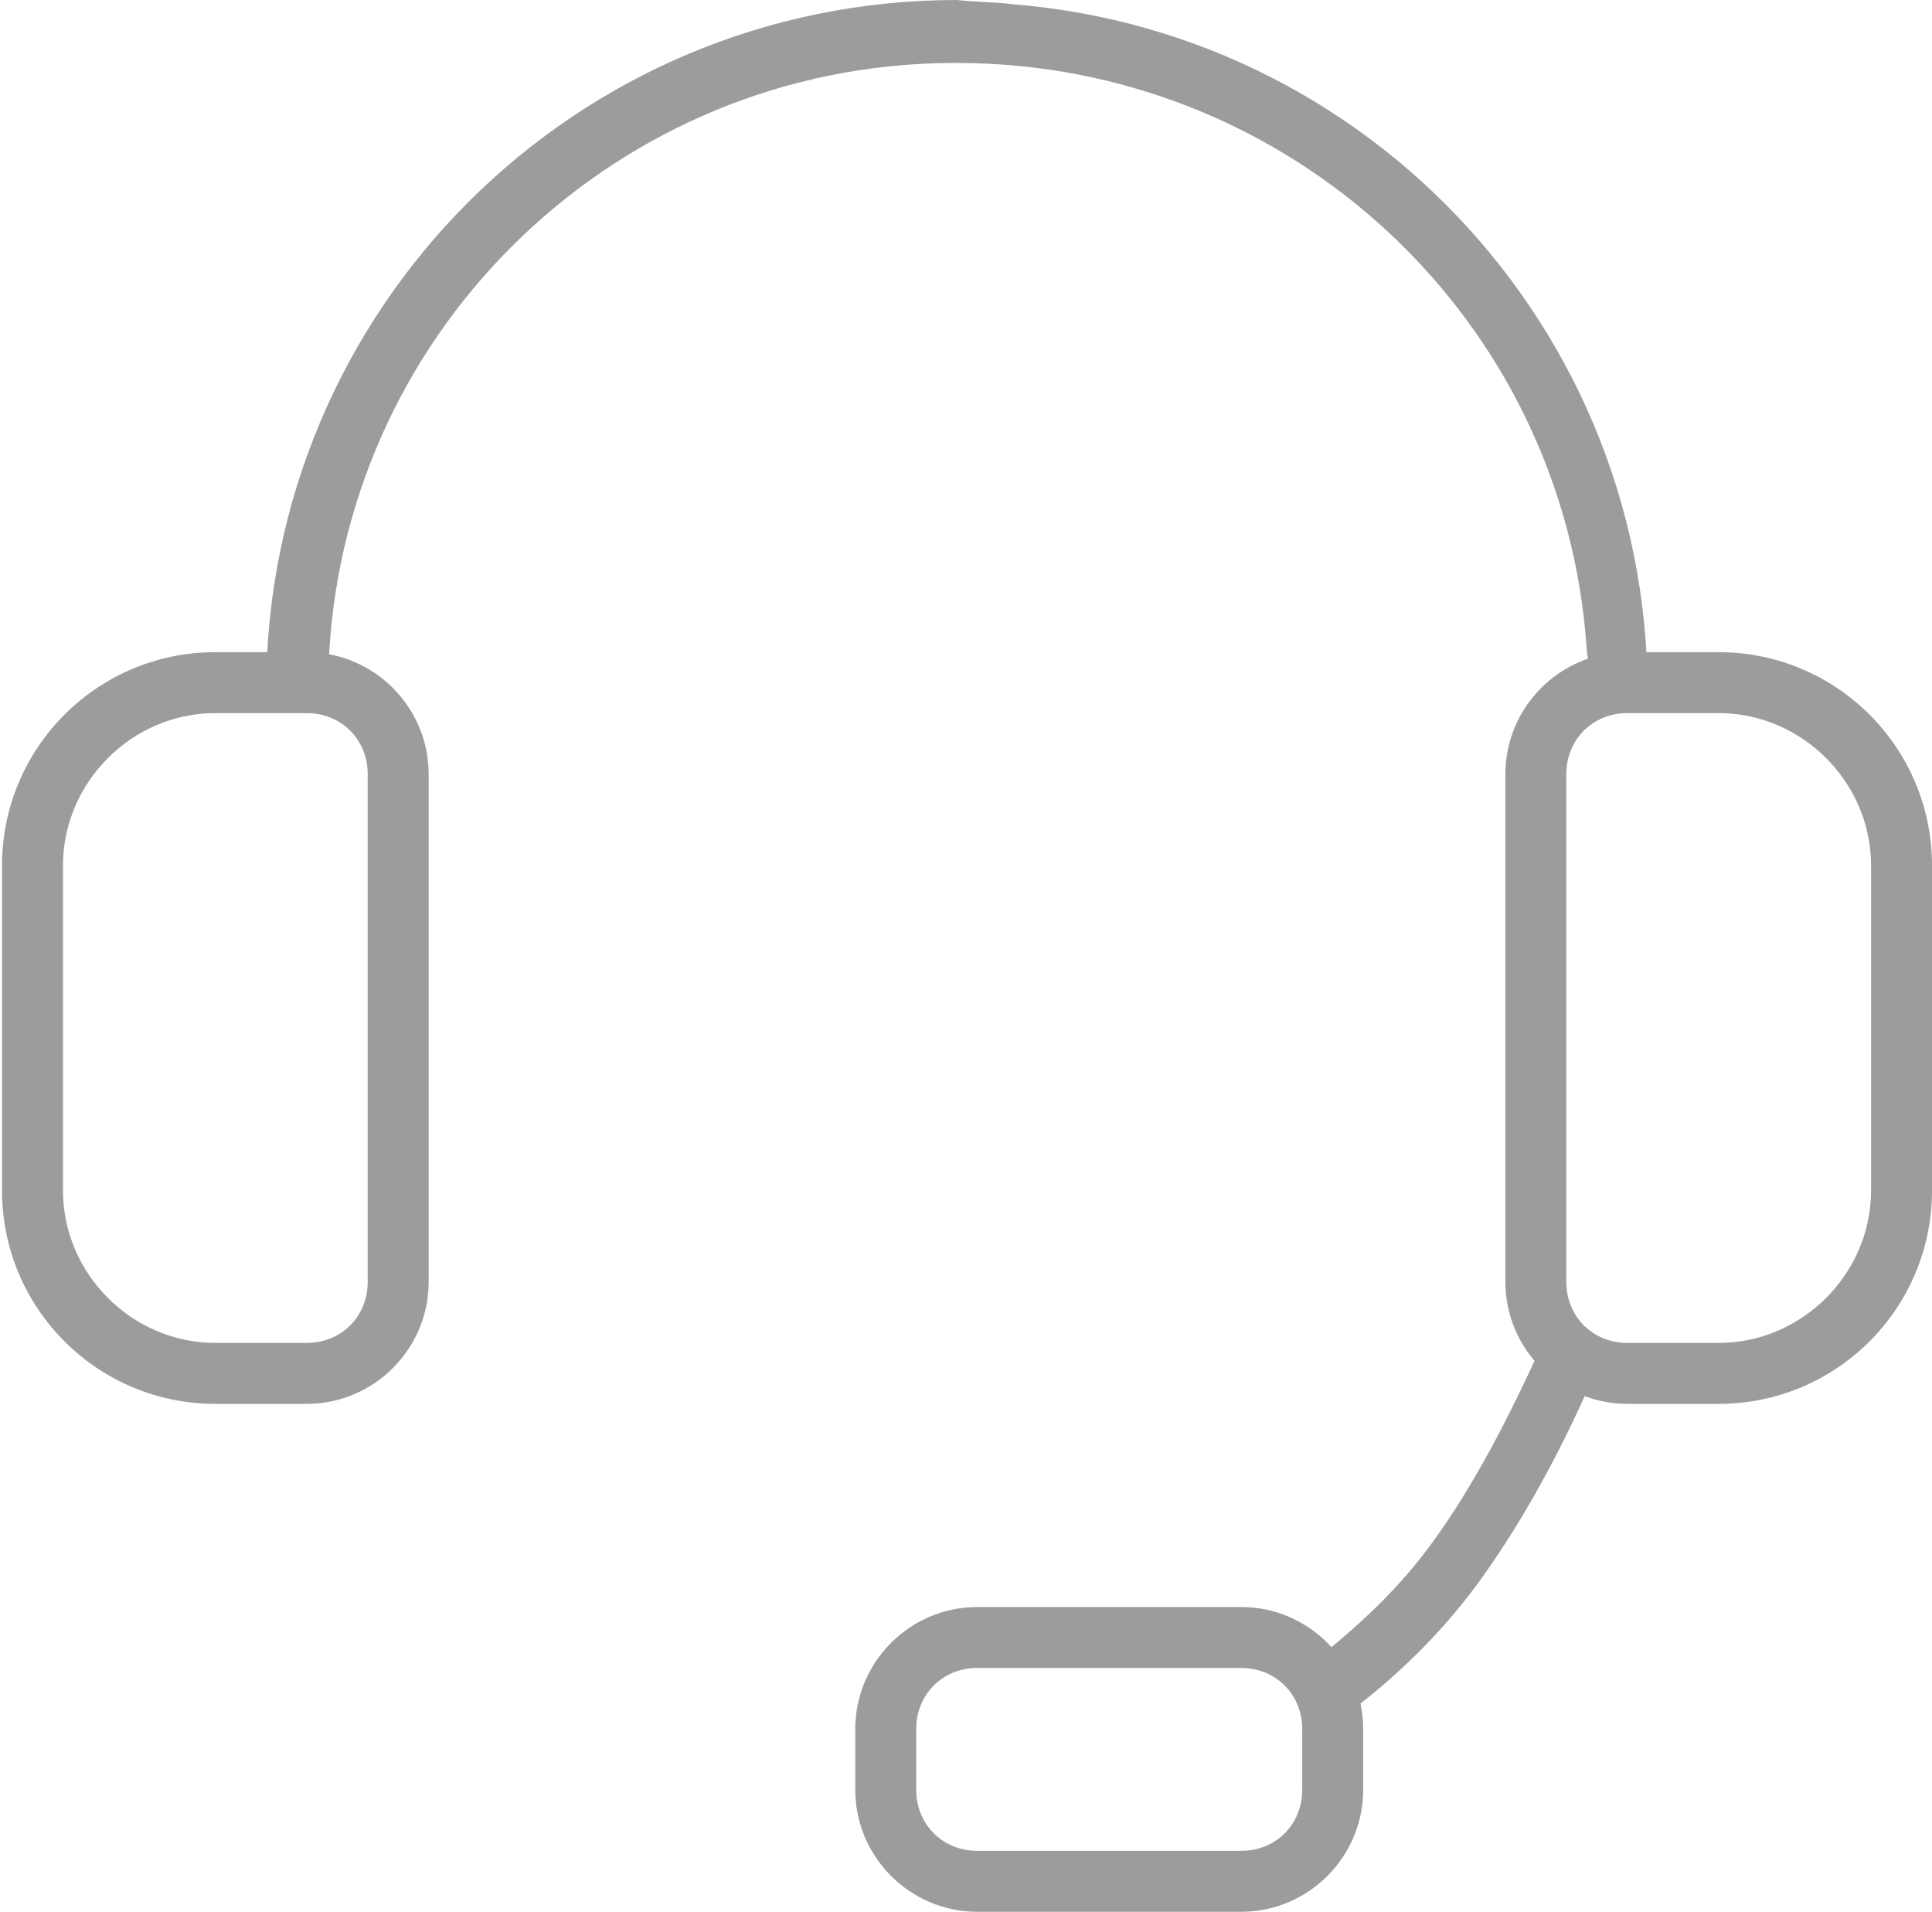 <svg version="1.1" xmlns="http://www.w3.org/2000/svg" xmlns:xlink="http://www.w3.org/1999/xlink" x="0px" y="0px" viewBox="0 0 95.1 94.1"><g><path fill="#9c9c9c" d="M49.8,0.2c-0.1,1.6-1.4,2.9-3,2.9C30.5,3.2,17.1,16,16.2,32.2c-0.1,1.6-1.4,2.9-3.1,2.8v-1c0-18.8,15.2-34,34-34     C48,0.1,48.9,0.1,49.8,0.2z M78.1,31.9C77,15.7,63.5,3.1,47.1,3.1c-1.6,0-2.9-1.3-3-2.9c1-0.1,2-0.1,3-0.1c18.8,0,34,15.2,34,34     v0.7C79.5,34.8,78.2,33.6,78.1,31.9z"/><path fill="#9c9c9c" d="M48.1,82.1c-1.7,0-3,1.3-3,3v3c0,1.7,1.3,3,3,3h13c1.7,0,3-1.3,3-3v-3c0-1.7-1.3-3-3-3H48.1z M48.1,79.1h13    c3.3,0,6,2.7,6,6v3c0,3.3-2.7,6-6,6h-13c-3.3,0-6-2.7-6-6v-3C42.1,81.8,44.8,79.1,48.1,79.1z"/><path fill="#9c9c9c" d="M3.1,58.6c0,4.1,3.4,7.5,7.5,7.5h4.5c1.7,0,3-1.3,3-3v-25c0-1.7-1.3-3-3-3h-4.5c-4.1,0-7.5,3.4-7.5,7.5V58.6z M0.1,58.6    v-16c0-5.8,4.7-10.5,10.5-10.5h4.5c3.3,0,6,2.7,6,6v25c0,3.3-2.7,6-6,6h-4.5C4.8,69.1,0.1,64.4,0.1,58.6z"/><path fill="#9c9c9c" d="M92.1,58.6c0,4.1-3.4,7.5-7.5,7.5h-4.5c-1.7,0-3-1.3-3-3v-25c0-1.7,1.3-3,3-3h4.5c4.1,0,7.5,3.4,7.5,7.5V58.6z M95.1,58.6    v-16c0-5.8-4.7-10.5-10.5-10.5h-4.5c-3.3,0-6,2.7-6,6v25c0,3.3,2.7,6,6,6h4.5C90.4,69.1,95.1,64.4,95.1,58.6z"/><path fill="#9c9c9c" d="M65,85.3l-1.7-2.5c2.9-2.1,5.3-4.3,7-6.6c1.8-2.4,3.6-5.6,5.5-9.8l2.7,1.2c-1.9,4.4-3.9,7.8-5.8,10.4    C70.7,80.7,68.2,83.1,65,85.3z"/></g></svg>